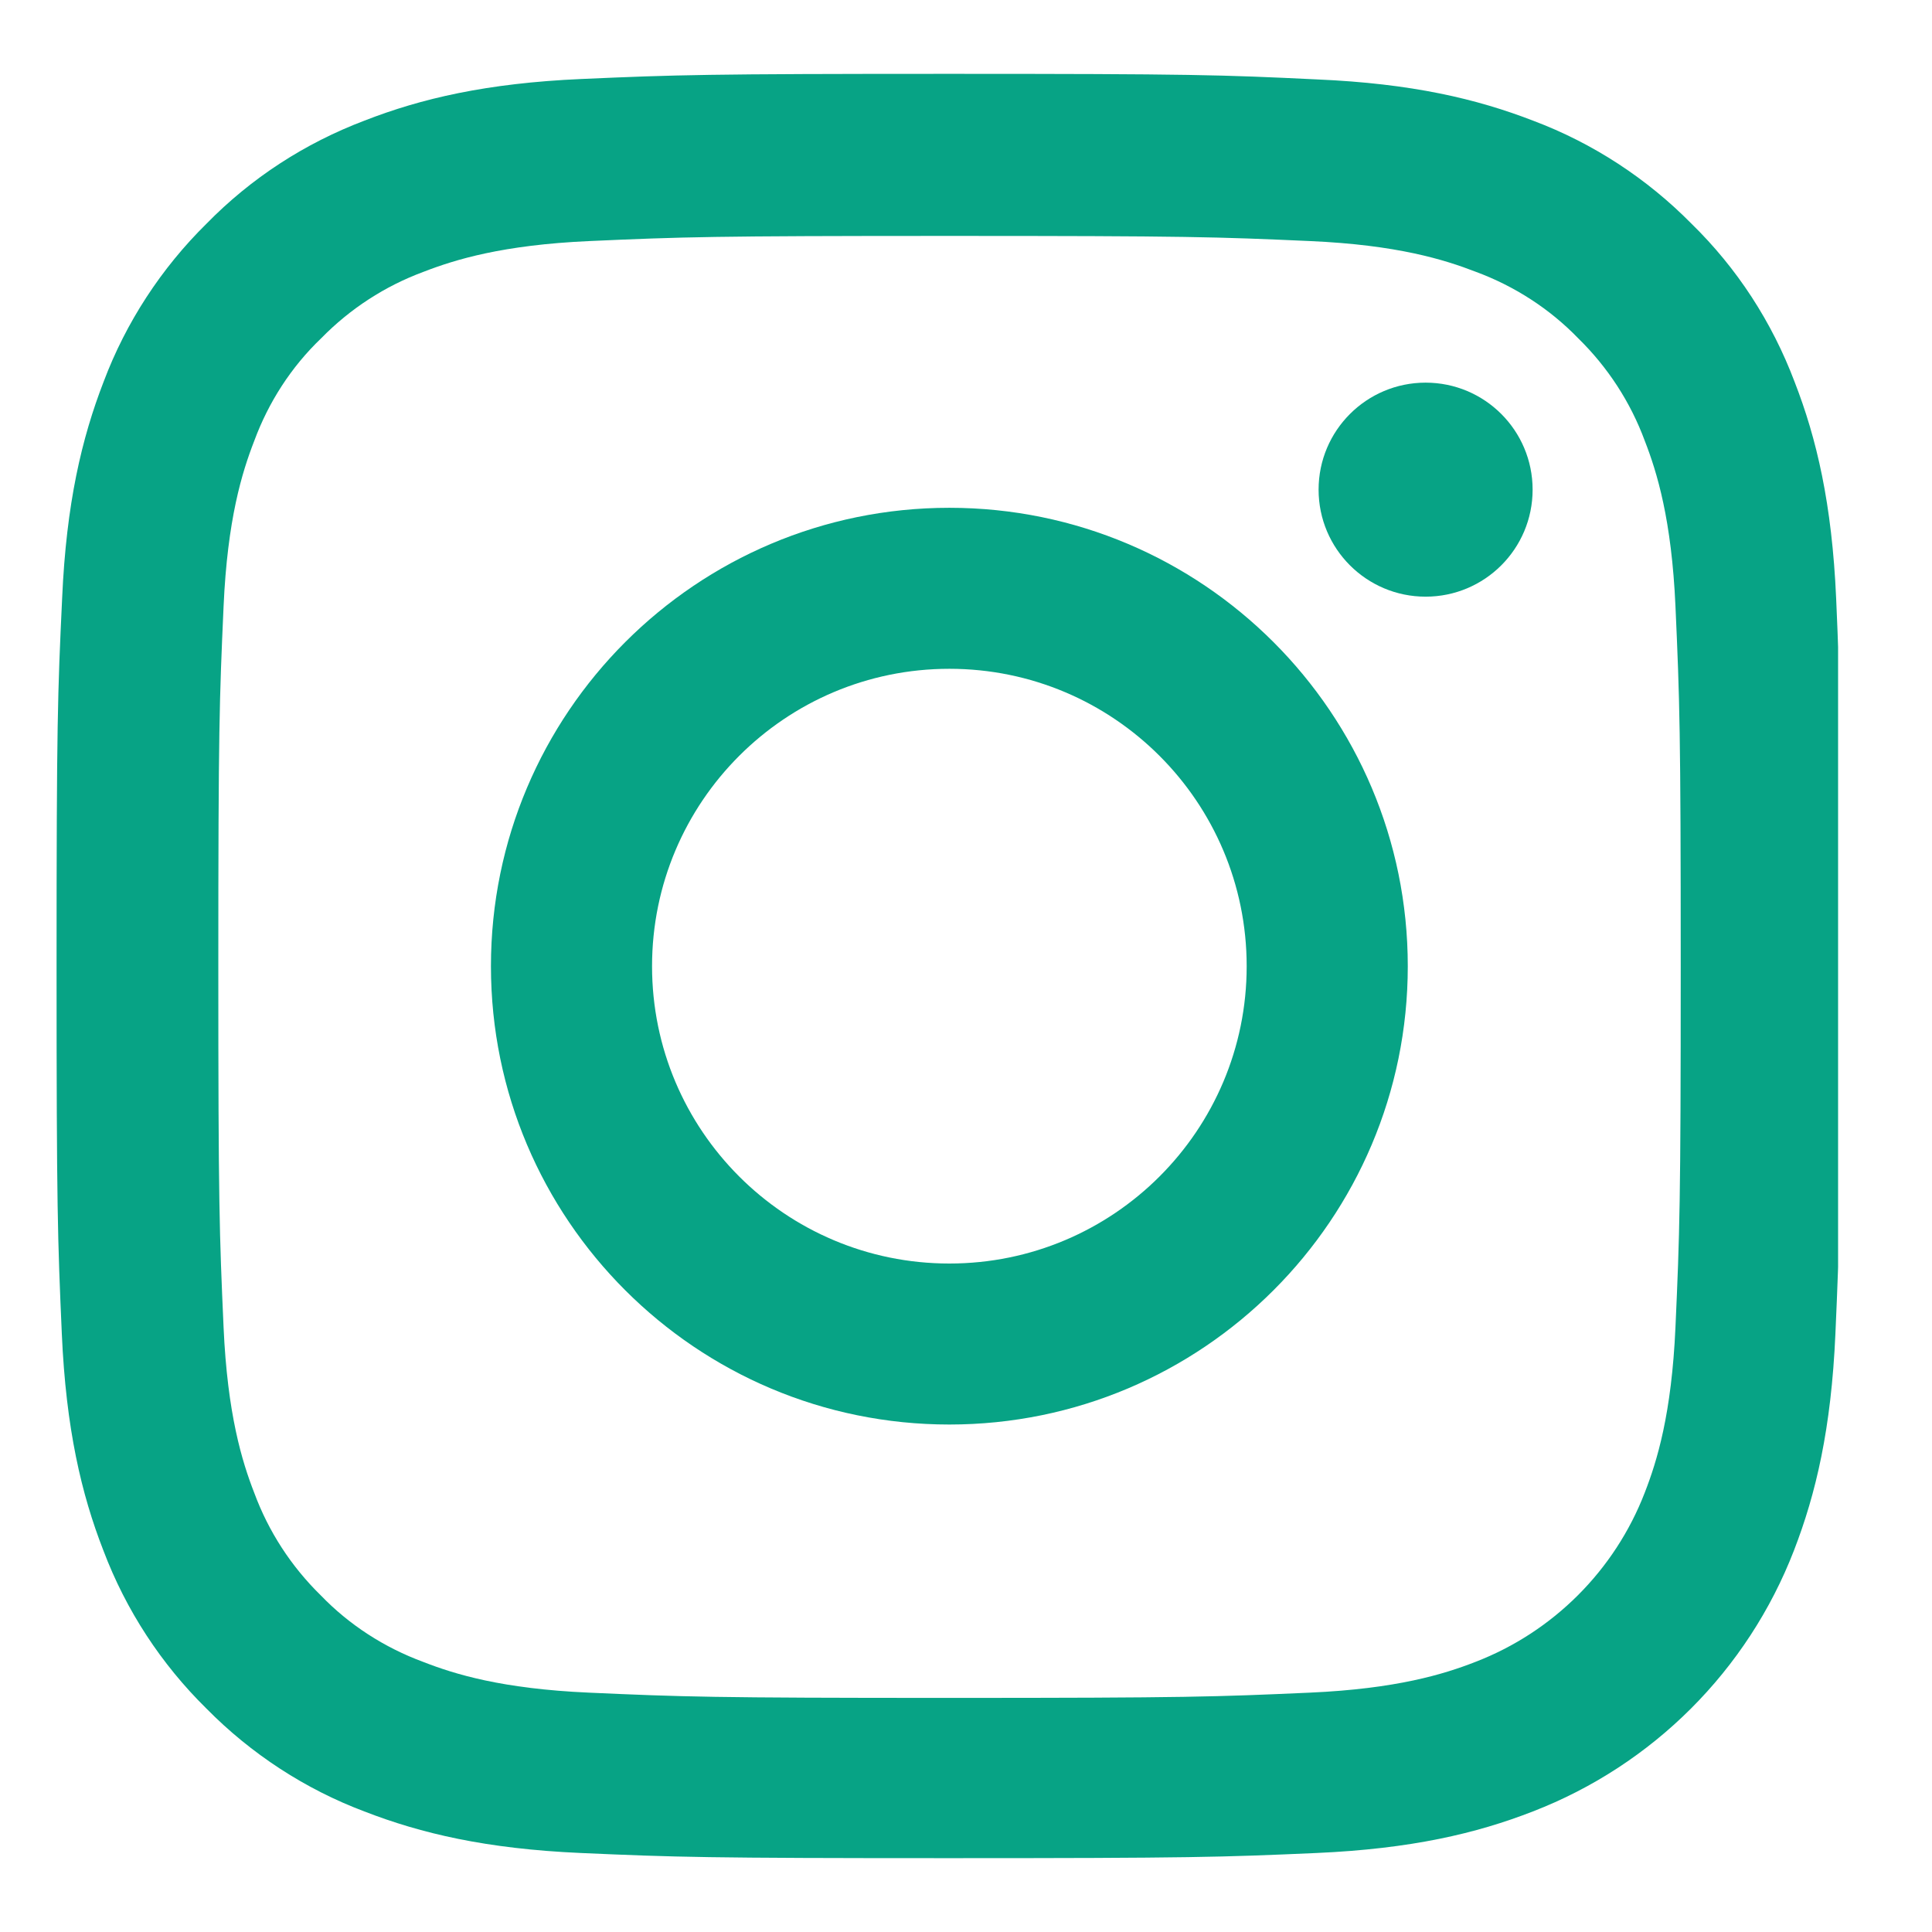 <svg width="18" height="18" viewBox="0 0 18 18" fill="none" xmlns="http://www.w3.org/2000/svg">
<g clip-path="url(#clip0_209_14319)">
<path d="M17.107 5.575C17.068 4.692 16.925 4.085 16.72 3.558C16.509 3 16.185 2.5 15.759 2.084C15.343 1.662 14.84 1.334 14.288 1.126C13.759 0.921 13.154 0.778 12.271 0.74C11.381 0.697 11.099 0.688 8.841 0.688C6.584 0.688 6.302 0.697 5.415 0.736C4.532 0.775 3.924 0.918 3.398 1.123C2.84 1.334 2.34 1.659 1.924 2.084C1.502 2.5 1.174 3.003 0.966 3.555C0.761 4.085 0.618 4.689 0.579 5.572C0.537 6.462 0.527 6.744 0.527 9.002C0.527 11.259 0.537 11.541 0.576 12.428C0.615 13.311 0.758 13.919 0.963 14.445C1.174 15.003 1.502 15.504 1.924 15.919C2.34 16.341 2.843 16.669 3.395 16.877C3.924 17.082 4.528 17.225 5.412 17.264C6.298 17.303 6.581 17.312 8.838 17.312C11.095 17.312 11.378 17.303 12.265 17.264C13.148 17.225 13.755 17.082 14.281 16.877C15.399 16.445 16.282 15.562 16.714 14.445C16.919 13.915 17.061 13.311 17.1 12.428C17.139 11.541 17.149 11.259 17.149 9.002C17.149 6.744 17.146 6.462 17.107 5.575ZM15.61 12.363C15.574 13.175 15.438 13.613 15.324 13.906C15.045 14.63 14.47 15.205 13.745 15.484C13.453 15.598 13.012 15.734 12.203 15.77C11.326 15.809 11.063 15.819 8.845 15.819C6.627 15.819 6.36 15.809 5.487 15.77C4.675 15.734 4.236 15.598 3.944 15.484C3.583 15.351 3.255 15.14 2.989 14.864C2.713 14.594 2.502 14.269 2.369 13.909C2.255 13.617 2.119 13.175 2.083 12.366C2.044 11.489 2.034 11.226 2.034 9.008C2.034 6.79 2.044 6.524 2.083 5.65C2.119 4.838 2.255 4.4 2.369 4.107C2.502 3.747 2.713 3.419 2.992 3.152C3.262 2.876 3.587 2.665 3.947 2.532C4.239 2.419 4.681 2.282 5.49 2.246C6.367 2.207 6.63 2.198 8.848 2.198C11.069 2.198 11.332 2.207 12.206 2.246C13.018 2.282 13.457 2.419 13.749 2.532C14.109 2.665 14.437 2.876 14.704 3.152C14.98 3.422 15.191 3.747 15.324 4.107C15.438 4.4 15.574 4.841 15.61 5.65C15.649 6.527 15.659 6.79 15.659 9.008C15.659 11.226 15.649 11.486 15.61 12.363Z" fill="#07A385"/>
<path d="M8.845 4.731C6.487 4.731 4.574 6.644 4.574 9.002C4.574 11.36 6.487 13.272 8.845 13.272C11.203 13.272 13.116 11.36 13.116 9.002C13.116 6.644 11.203 4.731 8.845 4.731ZM8.845 11.772C7.315 11.772 6.075 10.531 6.075 9.002C6.075 7.472 7.315 6.231 8.845 6.231C10.375 6.231 11.615 7.472 11.615 9.002C11.615 10.531 10.375 11.772 8.845 11.772Z" fill="#07A385"/>
<path d="M14.279 4.562C14.279 5.113 13.833 5.559 13.282 5.559C12.732 5.559 12.285 5.113 12.285 4.562C12.285 4.011 12.732 3.565 13.282 3.565C13.833 3.565 14.279 4.011 14.279 4.562Z" fill="#07A385"/>
</g>
<defs>
<clipPath id="clip0_209_14319">
<rect width="16.625" height="16.625" fill="white" transform="translate(0.5 0.688)"/>
</clipPath>
</defs>
</svg>
